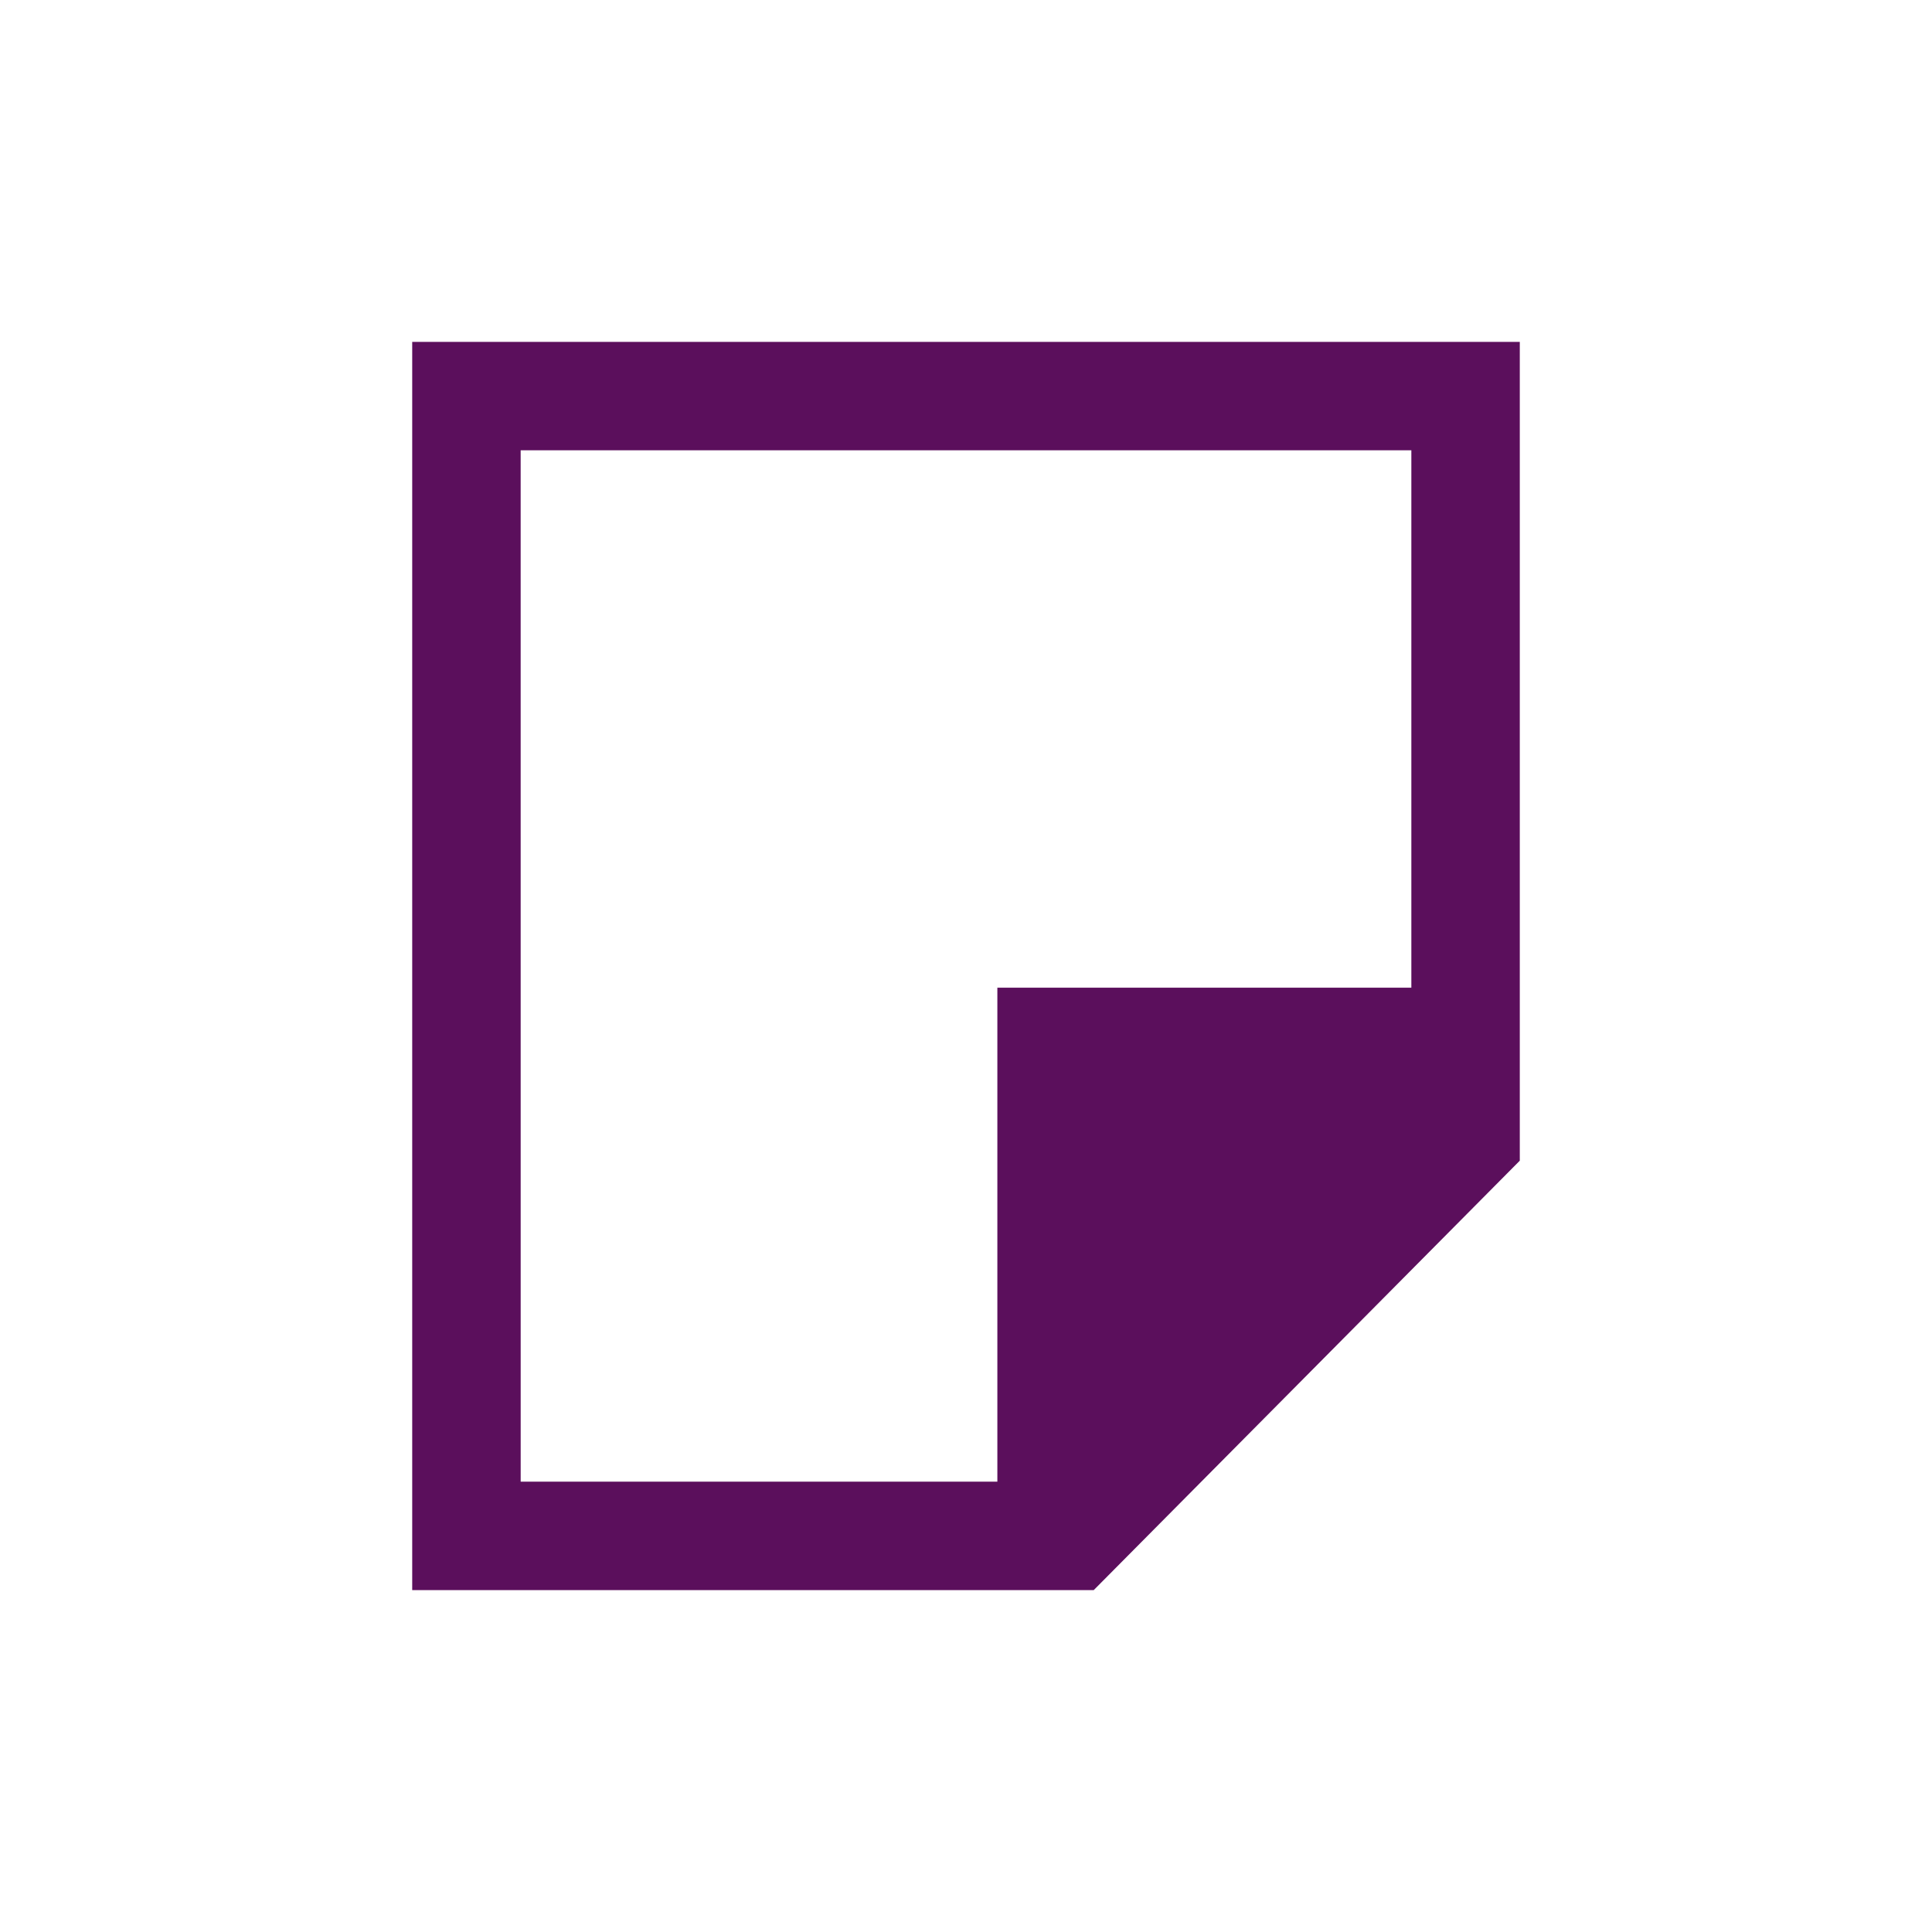 <svg width="400" height="400" viewBox="0 0 400 400" fill="none" xmlns="http://www.w3.org/2000/svg">
<path fill-rule="evenodd" clip-rule="evenodd" d="M85.343 70.781H314.657V240.307L226.44 329.219H85.343V70.781ZM107.796 93.232H292.205V204.487H206.493V306.767H107.801L107.796 93.232Z" fill="#5B0F5C"/>
</svg>
